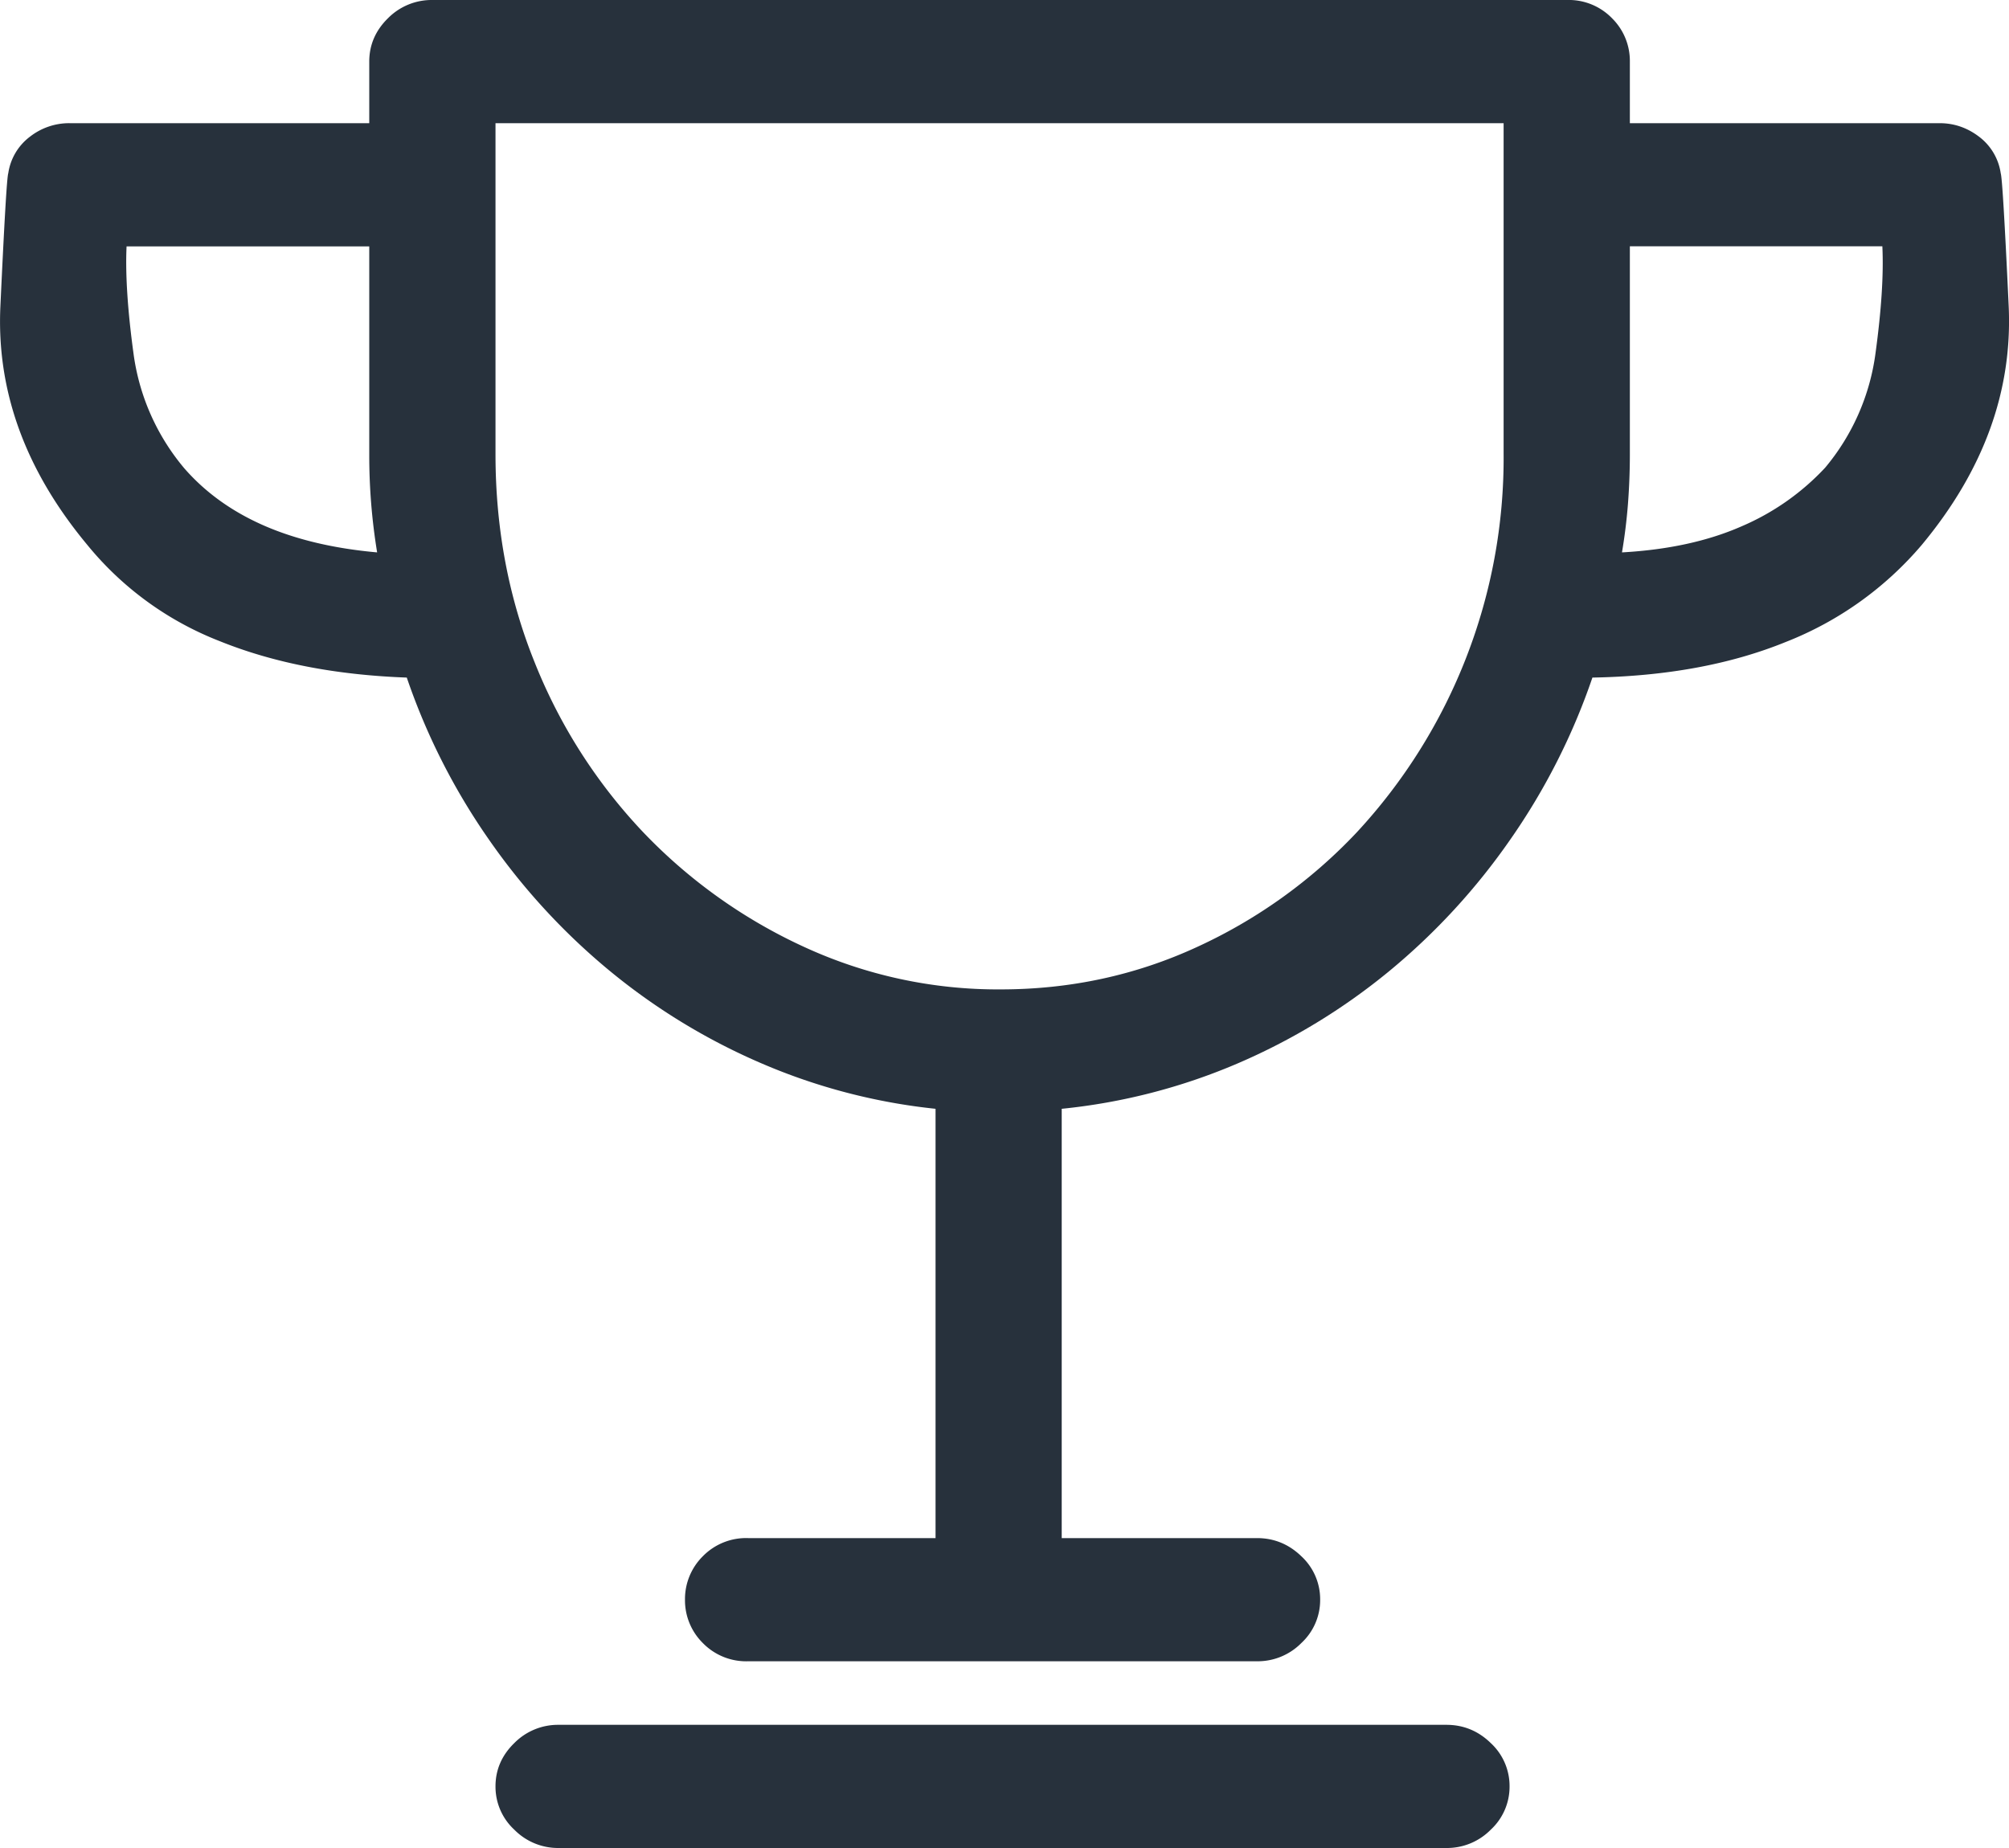 <svg width="25" height="23" xmlns="http://www.w3.org/2000/svg"><path d="M17.999 21.467c.213 0 .397.076.552.227a.728.728 0 01.234.54.728.728 0 01-.234.538A.764.764 0 0118 23H6.952a.764.764 0 01-.552-.228.728.728 0 01-.234-.539c0-.207.078-.387.234-.539a.764.764 0 01.552-.227h11.047zm6.898-19.31c.017.047.05.598.099 1.652.049 1.055-.311 2.045-1.08 2.971a4.26 4.26 0 01-1.694 1.21c-.688.28-1.49.427-2.406.443a8.07 8.07 0 01-1.02 2.013 8.12 8.12 0 01-1.509 1.641 7.823 7.823 0 01-1.89 1.15 7.445 7.445 0 01-2.185.563v5.343h2.43c.213 0 .397.076.553.227a.728.728 0 01.233.54.728.728 0 01-.233.538.764.764 0 01-.553.228H9.31a.753.753 0 01-.565-.228.748.748 0 01-.221-.539.75.75 0 01.221-.539.753.753 0 01.565-.227h2.332V13.8a7.42 7.42 0 01-2.16-.563 7.823 7.823 0 01-1.89-1.15 8.12 8.12 0 01-1.51-1.641 8.07 8.07 0 01-1.02-2.013c-.883-.032-1.66-.183-2.332-.455A3.995 3.995 0 011.085 6.78c-.77-.926-1.13-1.916-1.08-2.97.049-1.055.081-1.606.098-1.654a.696.696 0 01.27-.455.793.793 0 01.49-.168h3.732V.767c0-.208.078-.388.233-.54A.764.764 0 015.381 0h14.116a.75.75 0 01.564.228.747.747 0 01.221.539v.766h3.854c.18 0 .344.056.491.168a.696.696 0 01.27.455zM2.287 5.821c.262.303.594.543.995.719.4.175.871.287 1.411.335a7.476 7.476 0 01-.098-1.222V3.067h-3.02c-.016.351.013.794.086 1.33a2.79 2.79 0 00.627 1.425zm16.424-.168v-4.12H6.166v4.12c0 .927.164 1.793.491 2.6a6.645 6.645 0 001.35 2.108 6.53 6.53 0 002.001 1.425 5.756 5.756 0 002.443.528c.867 0 1.682-.176 2.443-.527a6.38 6.38 0 001.988-1.426 6.847 6.847 0 001.829-4.708zm4.001.168a2.79 2.79 0 00.627-1.426c.073-.535.102-.978.085-1.33h-3.142v2.588c0 .208-.008.415-.024.623a6.807 6.807 0 01-.074.599c.573-.032 1.068-.14 1.485-.323a3.071 3.071 0 001.043-.731z" fill="#27313C"/></svg>